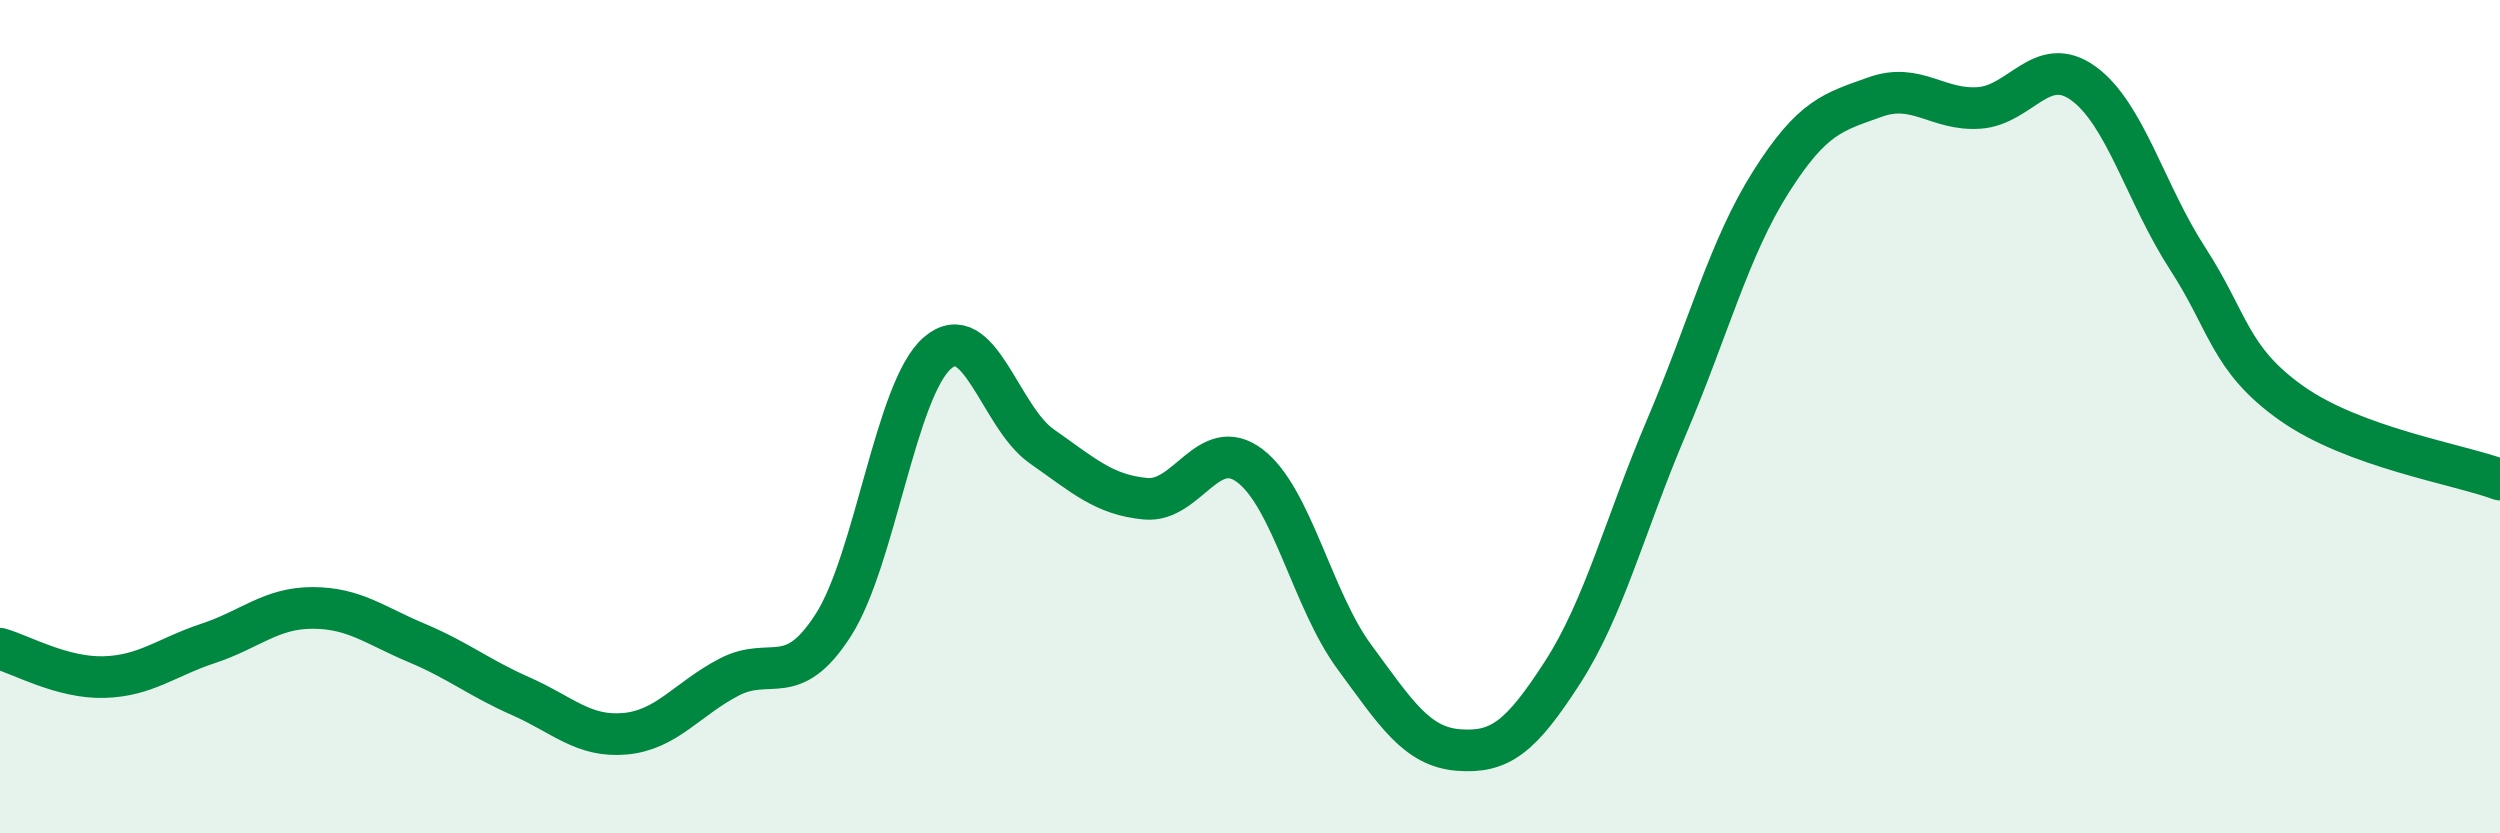 
    <svg width="60" height="20" viewBox="0 0 60 20" xmlns="http://www.w3.org/2000/svg">
      <path
        d="M 0,15.57 C 0.5,15.71 1.5,16.28 2.5,16.25 C 3.5,16.22 4,15.77 5,15.44 C 6,15.11 6.5,14.59 7.5,14.59 C 8.5,14.59 9,15.01 10,15.43 C 11,15.85 11.5,16.27 12.5,16.71 C 13.5,17.15 14,17.7 15,17.61 C 16,17.52 16.5,16.77 17.5,16.25 C 18.5,15.73 19,16.56 20,15 C 21,13.44 21.5,9.33 22.5,8.47 C 23.5,7.61 24,10.01 25,10.71 C 26,11.41 26.5,11.88 27.5,11.97 C 28.5,12.06 29,10.42 30,11.18 C 31,11.94 31.5,14.4 32.5,15.76 C 33.5,17.12 34,17.92 35,18 C 36,18.08 36.5,17.69 37.5,16.14 C 38.5,14.59 39,12.59 40,10.24 C 41,7.89 41.5,5.95 42.5,4.37 C 43.5,2.79 44,2.69 45,2.33 C 46,1.97 46.5,2.66 47.5,2.59 C 48.5,2.52 49,1.28 50,2 C 51,2.72 51.5,4.66 52.5,6.2 C 53.5,7.74 53.5,8.62 55,9.68 C 56.5,10.74 59,11.14 60,11.51L60 20L0 20Z"
        fill="#008740"
        opacity="0.1"
        stroke-linecap="round"
        stroke-linejoin="round"
      />
      <path
        d="M 0,15.57 C 0.5,15.71 1.5,16.28 2.5,16.25 C 3.5,16.22 4,15.77 5,15.44 C 6,15.11 6.5,14.59 7.5,14.59 C 8.5,14.59 9,15.01 10,15.43 C 11,15.85 11.5,16.27 12.5,16.71 C 13.5,17.15 14,17.7 15,17.61 C 16,17.52 16.5,16.77 17.5,16.25 C 18.5,15.73 19,16.56 20,15 C 21,13.44 21.5,9.33 22.5,8.47 C 23.5,7.61 24,10.01 25,10.71 C 26,11.41 26.5,11.88 27.5,11.97 C 28.5,12.06 29,10.42 30,11.18 C 31,11.94 31.5,14.4 32.5,15.76 C 33.5,17.12 34,17.92 35,18 C 36,18.08 36.5,17.69 37.5,16.14 C 38.5,14.59 39,12.59 40,10.24 C 41,7.89 41.5,5.95 42.5,4.37 C 43.5,2.79 44,2.69 45,2.33 C 46,1.97 46.5,2.66 47.5,2.59 C 48.5,2.52 49,1.28 50,2 C 51,2.72 51.5,4.66 52.5,6.2 C 53.5,7.74 53.5,8.62 55,9.68 C 56.5,10.74 59,11.14 60,11.51"
        stroke="#008740"
        stroke-width="1"
        fill="none"
        stroke-linecap="round"
        stroke-linejoin="round"
      />
    </svg>
  